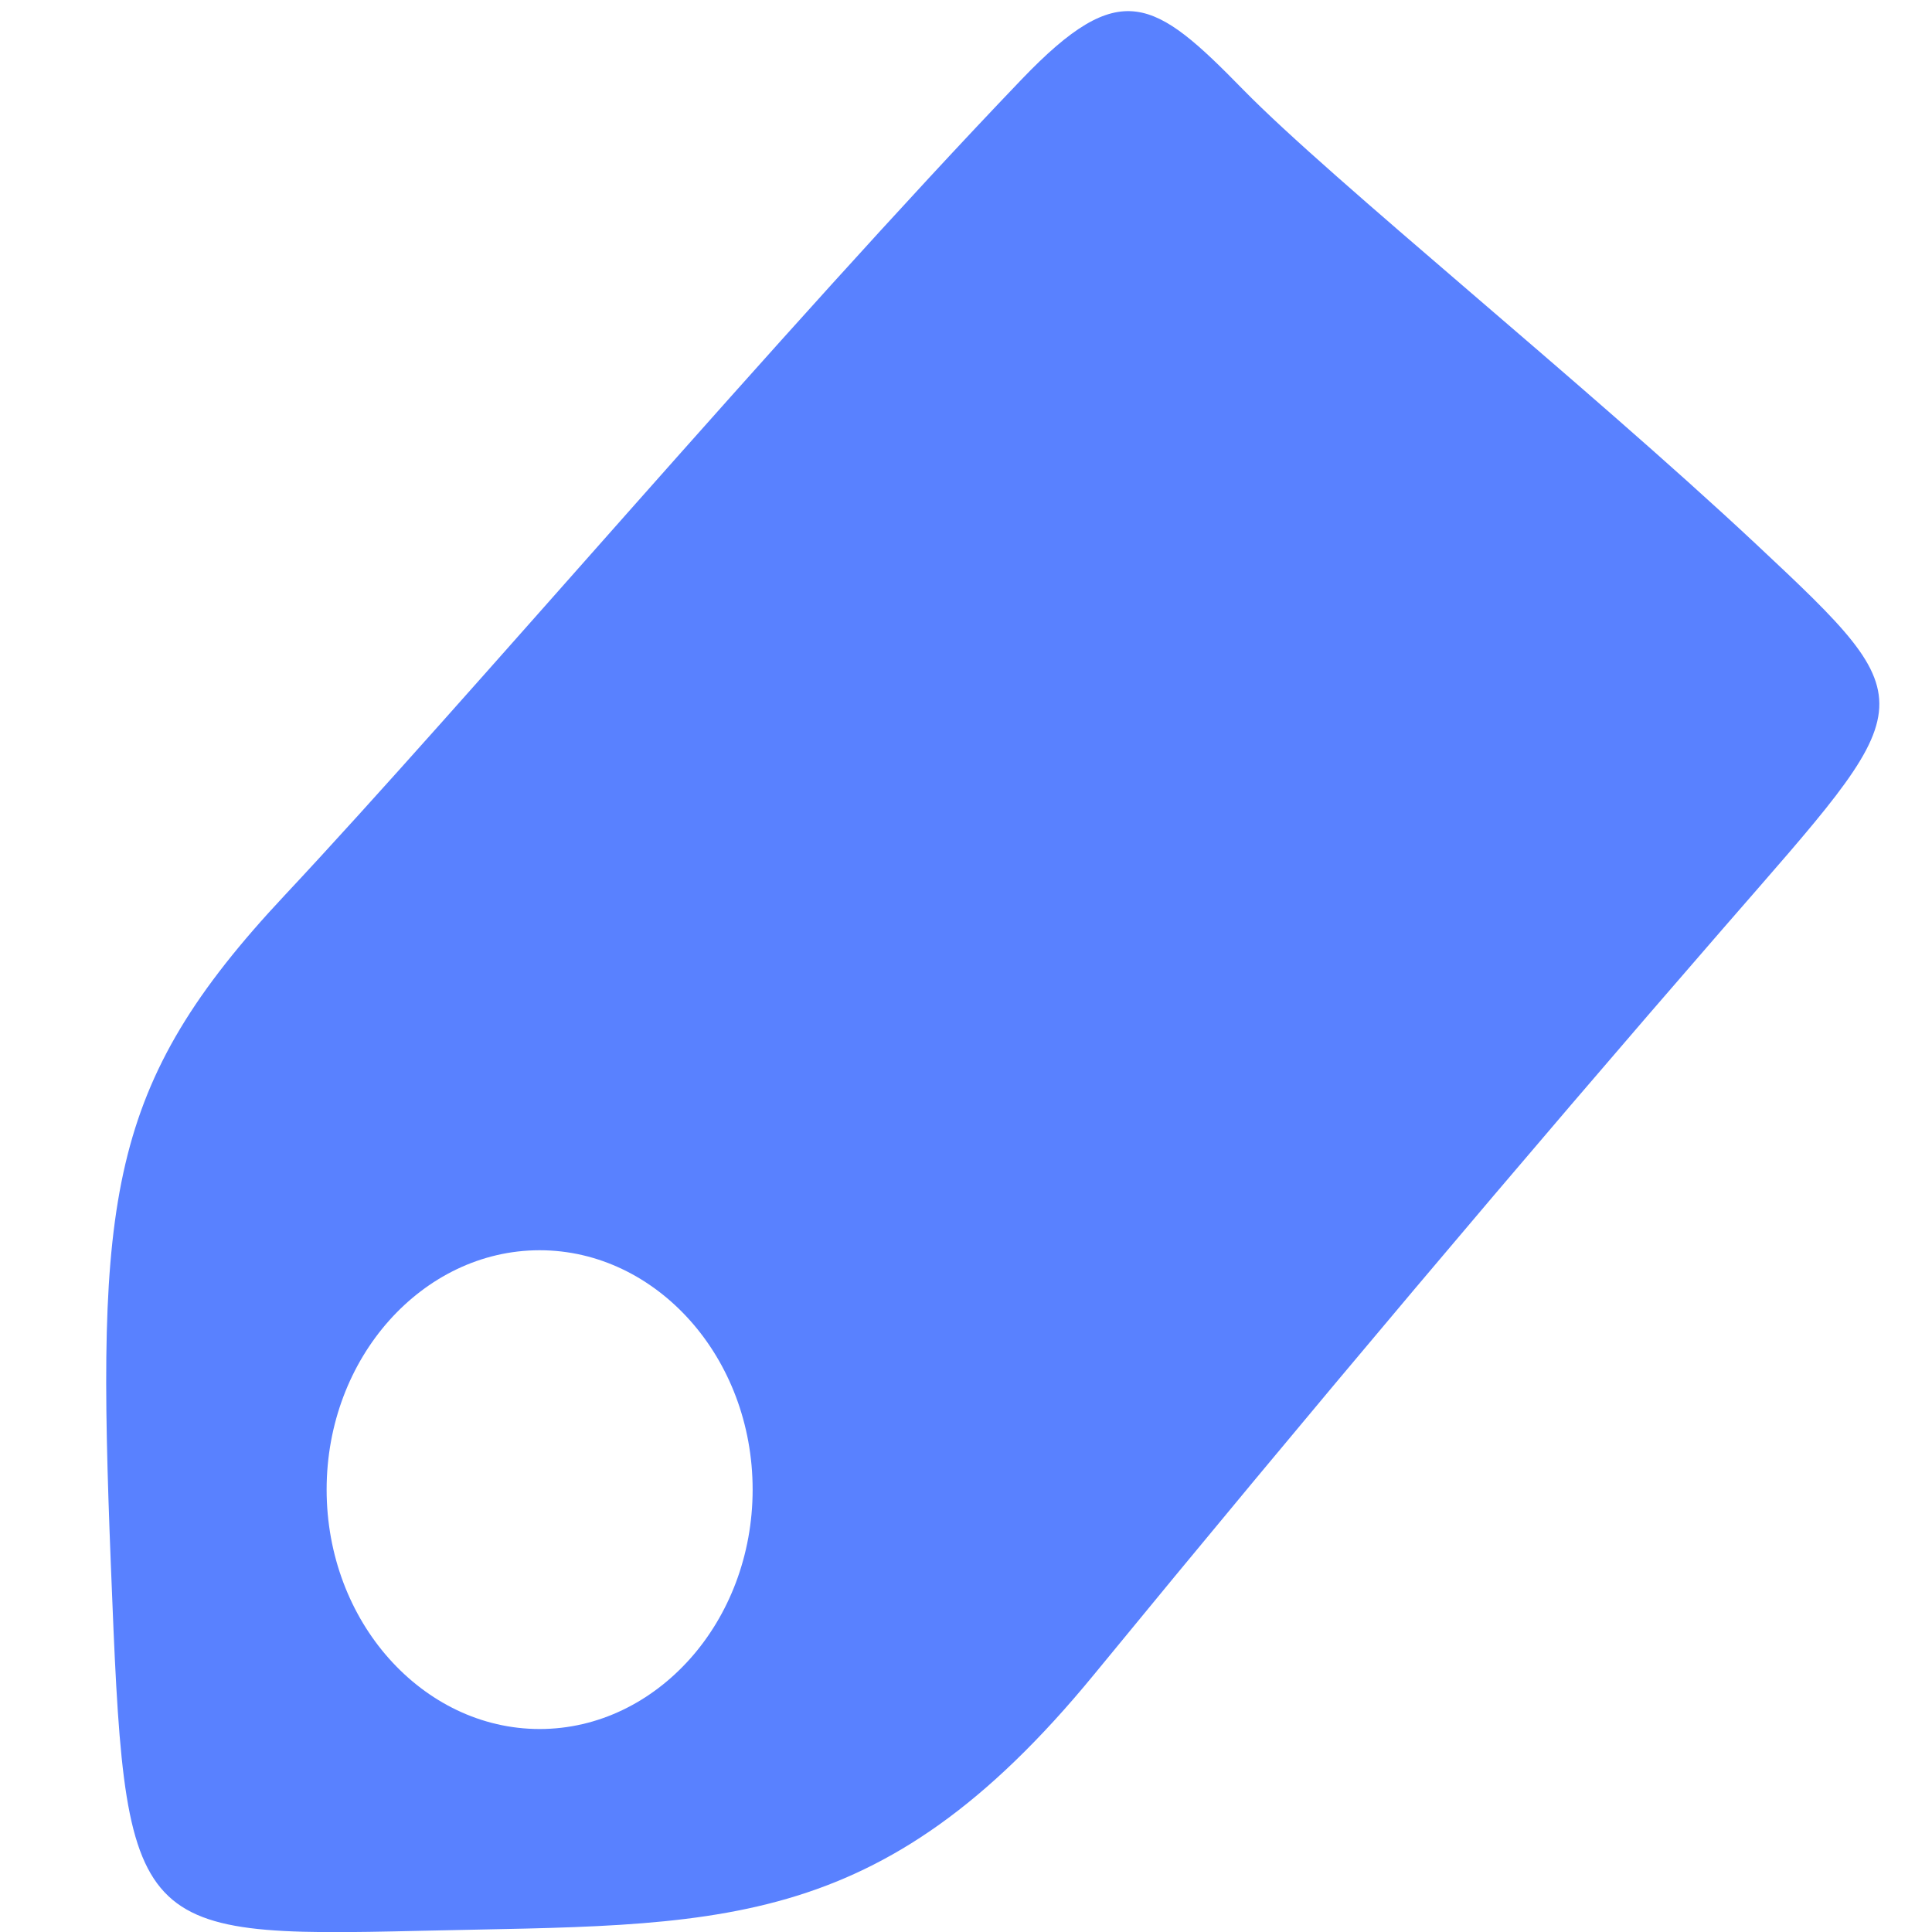 <?xml version="1.0" encoding="UTF-8" standalone="no"?>
<svg
   xmlns:dc="http://purl.org/dc/elements/1.1/"
   xmlns:cc="http://creativecommons.org/ns#"
   xmlns:rdf="http://www.w3.org/1999/02/22-rdf-syntax-ns#"
   xmlns:svg="http://www.w3.org/2000/svg"
   xmlns="http://www.w3.org/2000/svg"
   id="svg2"
   version="1.1"
   width="16"
   height="16">
  <defs
     id="defs12" />
  <g
     style="fill:#5981ff;fill-opacity:1"
     id="g6"
     transform="translate(-15.623,-1034.358)">
    <path
       id="path8"
       d="m 25.918,1035.1 c -0.738,-0.755 -1.016,-0.938 -1.833,-0.086 -1.977,2.064 -4.62,5.174 -6.102,6.756 -1.482,1.581 -1.562,2.509 -1.442,5.547 0.121,3.038 0.124,3.088 2.568,3.031 2.444,-0.057 3.788,0.055 5.574,-2.122 1.786,-2.178 3.565,-4.285 5.205,-6.173 1.64,-1.888 1.719,-1.839 0.282,-3.185 -1.437,-1.345 -3.514,-3.014 -4.252,-3.768 z m -5.826,9.612 c 0.487,0 0.928,0.225 1.247,0.583 0.319,0.358 0.517,0.853 0.517,1.399 0,0.546 -0.198,1.042 -0.517,1.4 -0.319,0.358 -0.76,0.583 -1.247,0.583 -0.487,0 -0.928,-0.225 -1.247,-0.583 -0.319,-0.358 -0.517,-0.853 -0.517,-1.4 0,-0.546 0.198,-1.041 0.517,-1.399 0.319,-0.358 0.76,-0.583 1.247,-0.583 z"
       style="fill:#5981ff;fill-opacity:1" />
  </g>
</svg>

